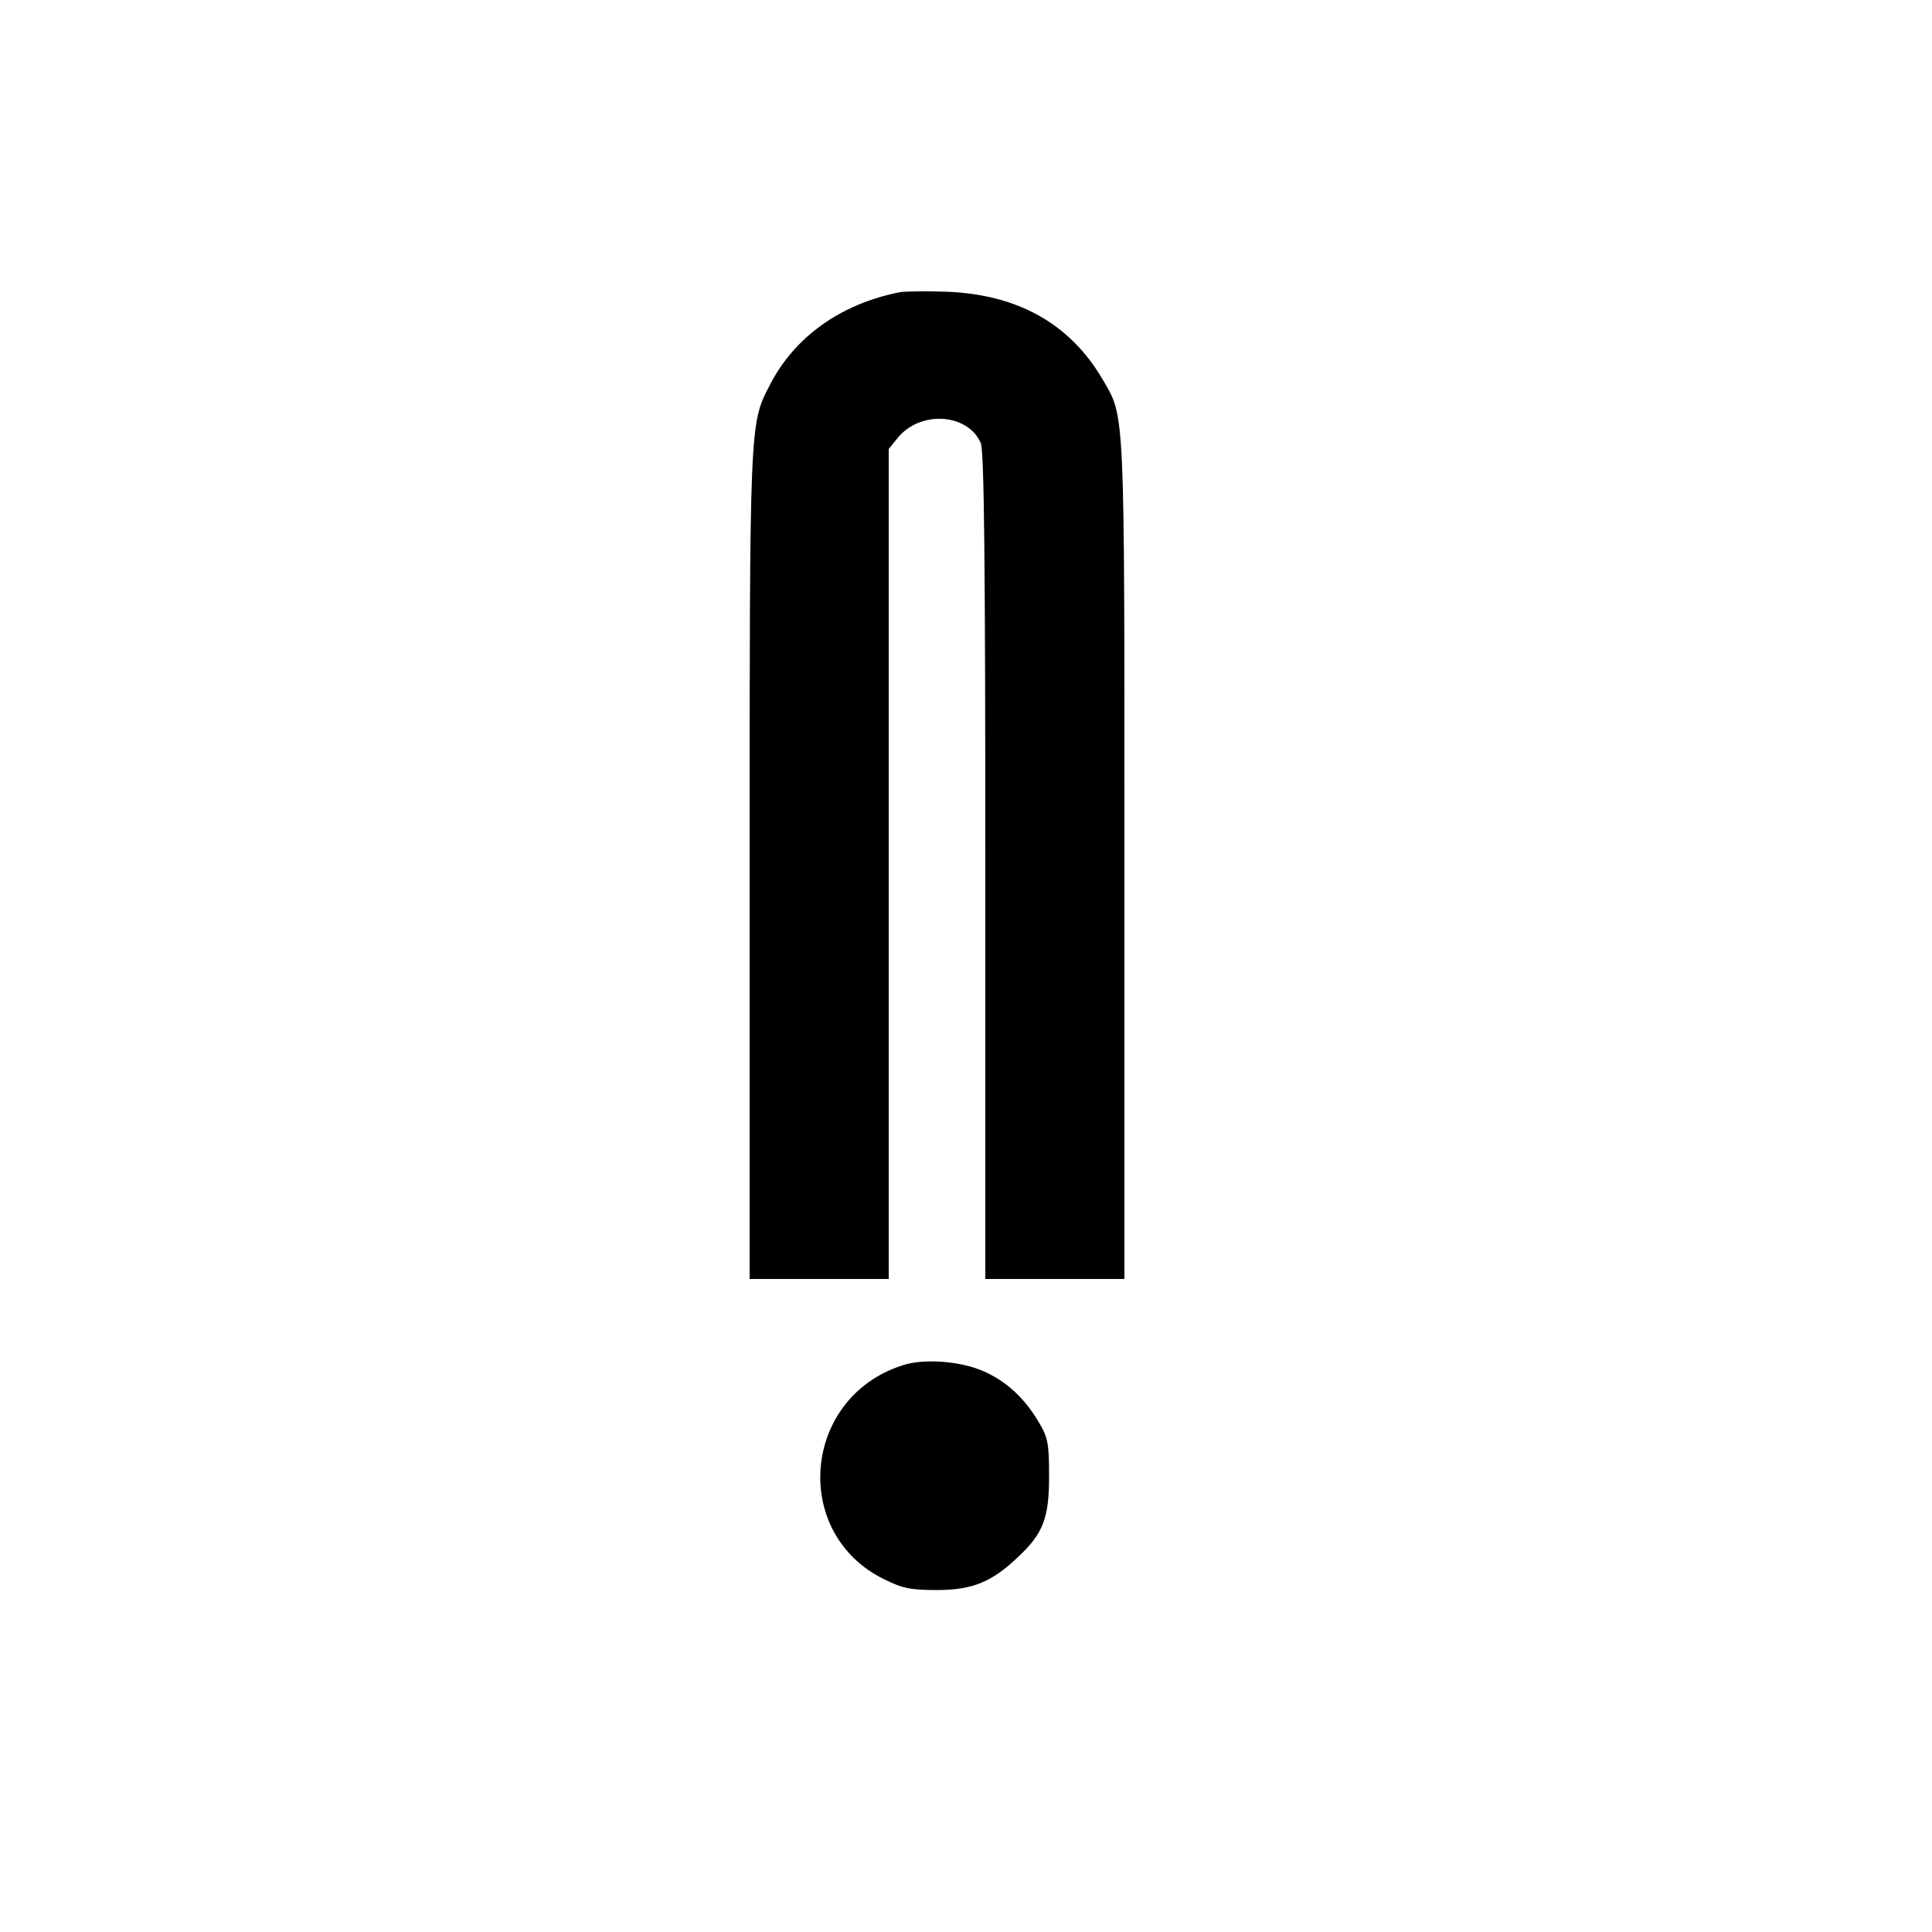 <svg version="1" xmlns="http://www.w3.org/2000/svg" width="666.667" height="666.667" viewBox="0 0 500 500"><path d="M233 75.6c-15.4 3-27.5 11.6-33.9 24.3-5.1 9.8-5.1 9.9-5.1 124.3V331h36V116.2l2.5-3.1c5.9-6.9 17.9-6.1 21.3 1.5.9 1.8 1.2 30.8 1.2 109.4v107h36V222.7c0-118.1.2-114.6-5.7-124.6-8.4-14.3-21.9-21.9-40.3-22.6-5.2-.2-10.6-.1-12 .1zM233.4 353.4c-25.8 8.4-28.7 43.5-4.6 55.3 4.8 2.4 6.9 2.8 13.7 2.8 9.1 0 14.2-2.1 20.8-8.4 6.7-6.2 8.2-10.2 8.2-21.1 0-8.5-.3-10-2.7-14-3.6-6.1-8.3-10.5-14.2-13.1-6.1-2.7-15.7-3.4-21.2-1.5z"/></svg>